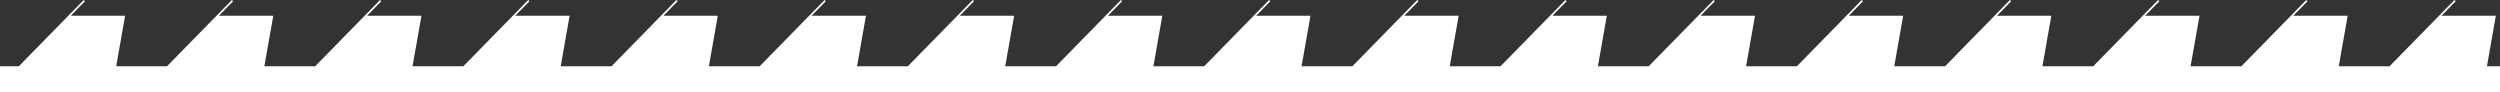 <?xml version="1.0" encoding="UTF-8"?>
<svg id="Layer_2" data-name="Layer 2" xmlns="http://www.w3.org/2000/svg" viewBox="0 0 2862.11 105.76">
  <rect x="0" y="0" width="2862.11" height="105.76" fill="#333333" stroke="none"/>
  <defs>
    <style>
      .cls-1 {
        fill: #fff;
        stroke-width: 0px;
      }
    </style>
  </defs>
  <g id="Layer_1-2" data-name="Layer 1">
    <polygon class="cls-1" points="2862.11 75.88 2862.11 105.76 0 105.76 0 75.88 21.51 75.88 95.84 0 97.27 1.39 80.99 18.03 143.23 18.03 133.03 75.88 191.14 75.88 265.47 0 266.9 1.39 250.62 18.03 312.86 18.03 302.66 75.88 360.78 75.88 435.11 0 436.53 1.39 420.26 18.03 482.5 18.03 472.3 75.88 530.41 75.88 604.74 0 606.16 1.39 589.89 18.03 652.13 18.03 641.93 75.88 700.04 75.88 774.37 0 775.8 1.39 759.52 18.03 821.76 18.03 811.56 75.88 869.67 75.88 944 0 945.43 1.39 929.15 18.03 991.39 18.03 981.19 75.88 1039.31 75.88 1113.64 0 1115.06 1.39 1098.79 18.03 1161.03 18.03 1150.82 75.88 1208.94 75.88 1283.27 0 1284.69 1.39 1268.42 18.03 1330.66 18.03 1320.46 75.88 1378.57 75.88 1452.9 0 1454.33 1.39 1438.05 18.03 1500.29 18.03 1490.09 75.88 1548.2 75.88 1622.53 0 1623.96 1.39 1607.68 18.03 1669.92 18.03 1659.72 75.88 1717.83 75.88 1792.16 0 1793.59 1.39 1777.32 18.03 1839.56 18.03 1829.35 75.88 1887.47 75.88 1961.8 0 1963.22 1.39 1946.95 18.03 2009.19 18.03 1998.99 75.88 2057.1 75.88 2131.43 0 2132.85 1.39 2116.58 18.03 2178.82 18.03 2168.62 75.88 2226.73 75.88 2301.06 0 2302.49 1.39 2286.21 18.03 2348.45 18.03 2338.25 75.88 2396.36 75.88 2470.69 0 2472.12 1.39 2455.84 18.03 2518.08 18.03 2507.88 75.88 2566 75.88 2640.33 0 2641.75 1.39 2625.48 18.03 2687.72 18.03 2677.52 75.88 2735.63 75.88 2809.96 0 2811.38 1.39 2795.11 18.03 2857.35 18.03 2847.15 75.88 2862.11 75.88"/>
  </g>
</svg>